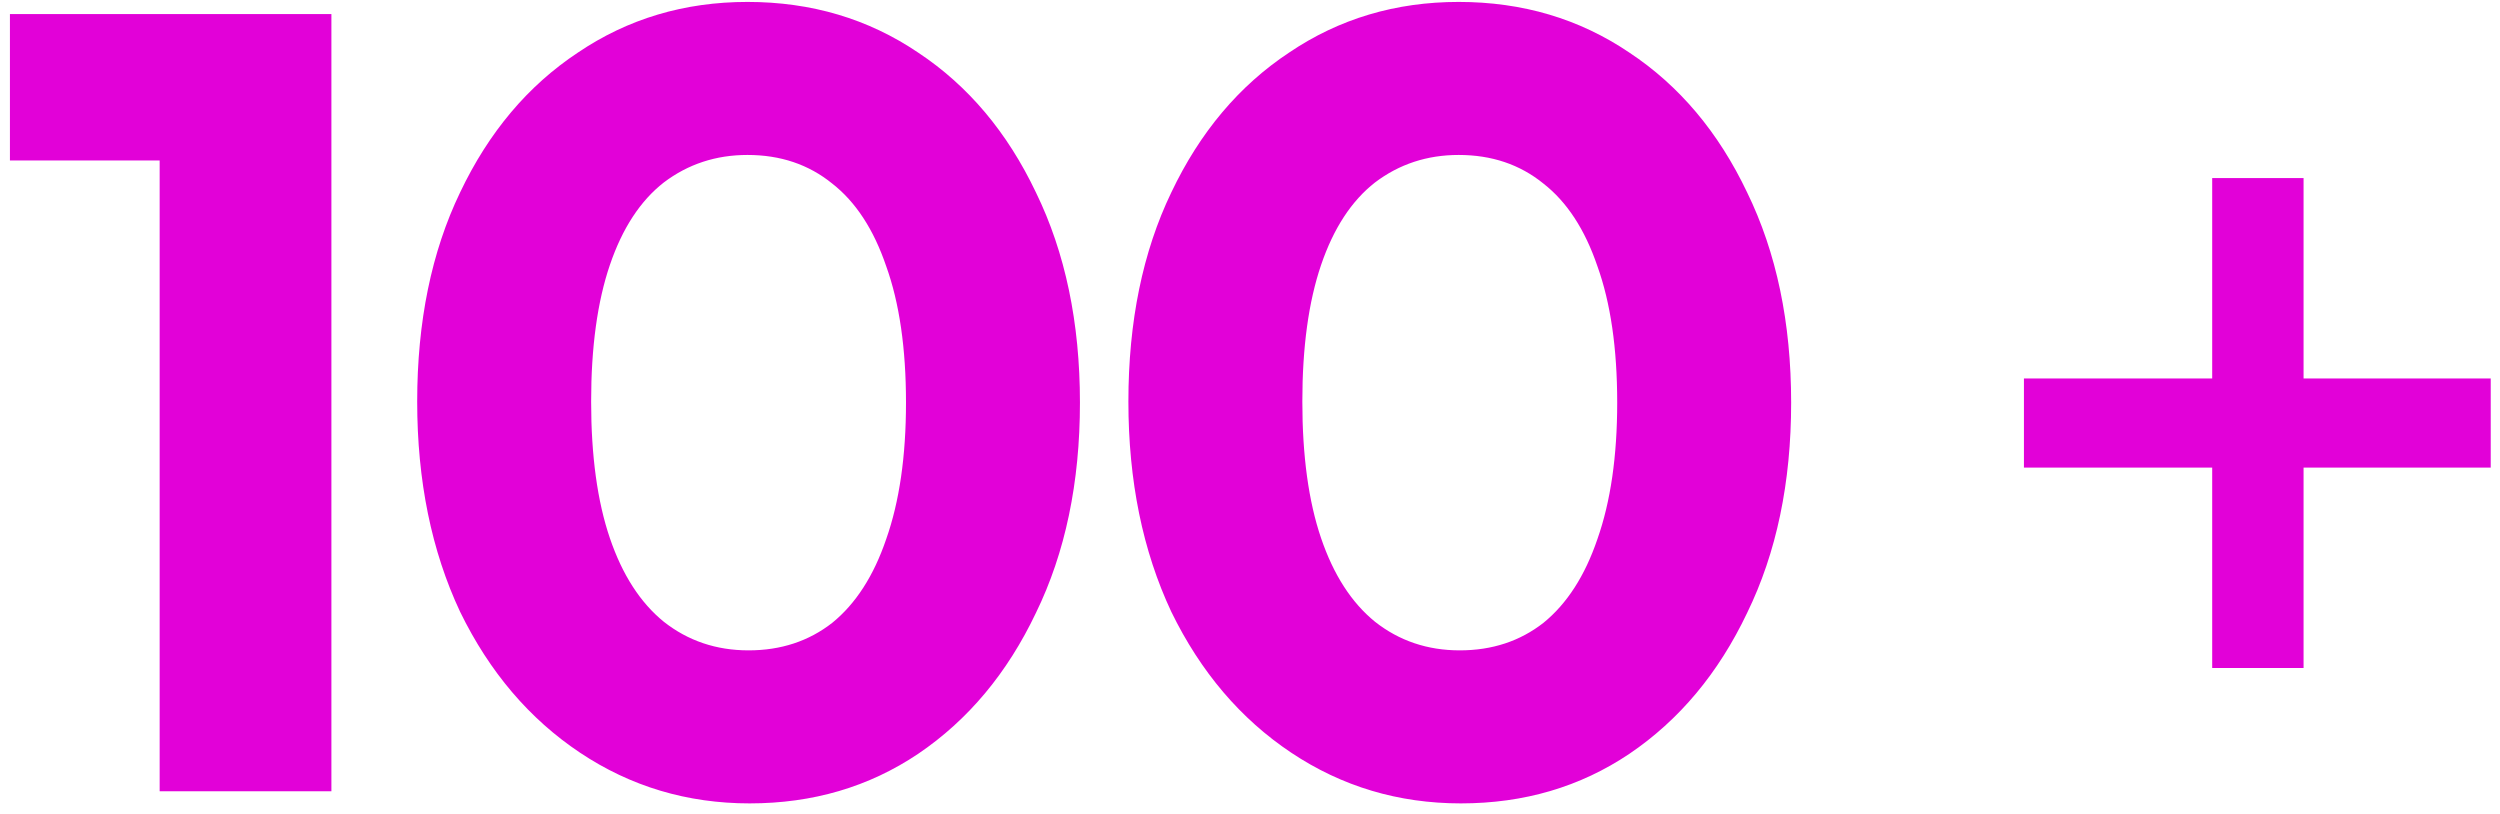 <?xml version="1.0" encoding="UTF-8"?> <svg xmlns="http://www.w3.org/2000/svg" width="218" height="71" viewBox="0 0 218 71" fill="none"> <path d="M13.922 69V1.224H28.898V69H13.922ZM0.866 13.992V1.224H27.938V13.992H0.866ZM65.371 70.056C59.931 70.056 55.003 68.584 50.587 65.64C46.171 62.696 42.683 58.6 40.123 53.352C37.627 48.04 36.379 41.928 36.379 35.016C36.379 28.04 37.627 21.96 40.123 16.776C42.619 11.528 46.043 7.464 50.395 4.584C54.747 1.64 59.675 0.168 65.179 0.168C70.747 0.168 75.707 1.64 80.059 4.584C84.411 7.464 87.835 11.528 90.331 16.776C92.891 22.024 94.171 28.136 94.171 35.112C94.171 42.088 92.891 48.2 90.331 53.448C87.835 58.696 84.411 62.792 80.059 65.736C75.771 68.616 70.875 70.056 65.371 70.056ZM65.275 56.712C68.091 56.712 70.523 55.912 72.571 54.312C74.619 52.648 76.187 50.216 77.275 47.016C78.427 43.752 79.003 39.784 79.003 35.112C79.003 30.376 78.427 26.408 77.275 23.208C76.187 20.008 74.619 17.608 72.571 16.008C70.523 14.344 68.059 13.512 65.179 13.512C62.427 13.512 59.995 14.312 57.883 15.912C55.835 17.512 54.267 19.912 53.179 23.112C52.091 26.312 51.547 30.28 51.547 35.016C51.547 39.752 52.091 43.72 53.179 46.92C54.267 50.12 55.835 52.552 57.883 54.216C59.995 55.88 62.459 56.712 65.275 56.712ZM127.388 70.056C121.948 70.056 117.02 68.584 112.604 65.64C108.188 62.696 104.7 58.6 102.14 53.352C99.644 48.04 98.396 41.928 98.396 35.016C98.396 28.04 99.644 21.96 102.14 16.776C104.636 11.528 108.06 7.464 112.412 4.584C116.764 1.64 121.692 0.168 127.196 0.168C132.764 0.168 137.724 1.64 142.076 4.584C146.428 7.464 149.852 11.528 152.348 16.776C154.908 22.024 156.188 28.136 156.188 35.112C156.188 42.088 154.908 48.2 152.348 53.448C149.852 58.696 146.428 62.792 142.076 65.736C137.788 68.616 132.892 70.056 127.388 70.056ZM127.292 56.712C130.108 56.712 132.54 55.912 134.588 54.312C136.636 52.648 138.204 50.216 139.292 47.016C140.444 43.752 141.02 39.784 141.02 35.112C141.02 30.376 140.444 26.408 139.292 23.208C138.204 20.008 136.636 17.608 134.588 16.008C132.54 14.344 130.076 13.512 127.196 13.512C124.444 13.512 122.012 14.312 119.9 15.912C117.852 17.512 116.284 19.912 115.196 23.112C114.108 26.312 113.564 30.28 113.564 35.016C113.564 39.752 114.108 43.72 115.196 46.92C116.284 50.12 117.852 52.552 119.9 54.216C122.012 55.88 124.476 56.712 127.292 56.712ZM176.487 40.776V33H217.191V40.776H176.487ZM192.903 15.528H200.871V58.248H192.903V15.528Z" fill="#E201D8"></path> </svg> 